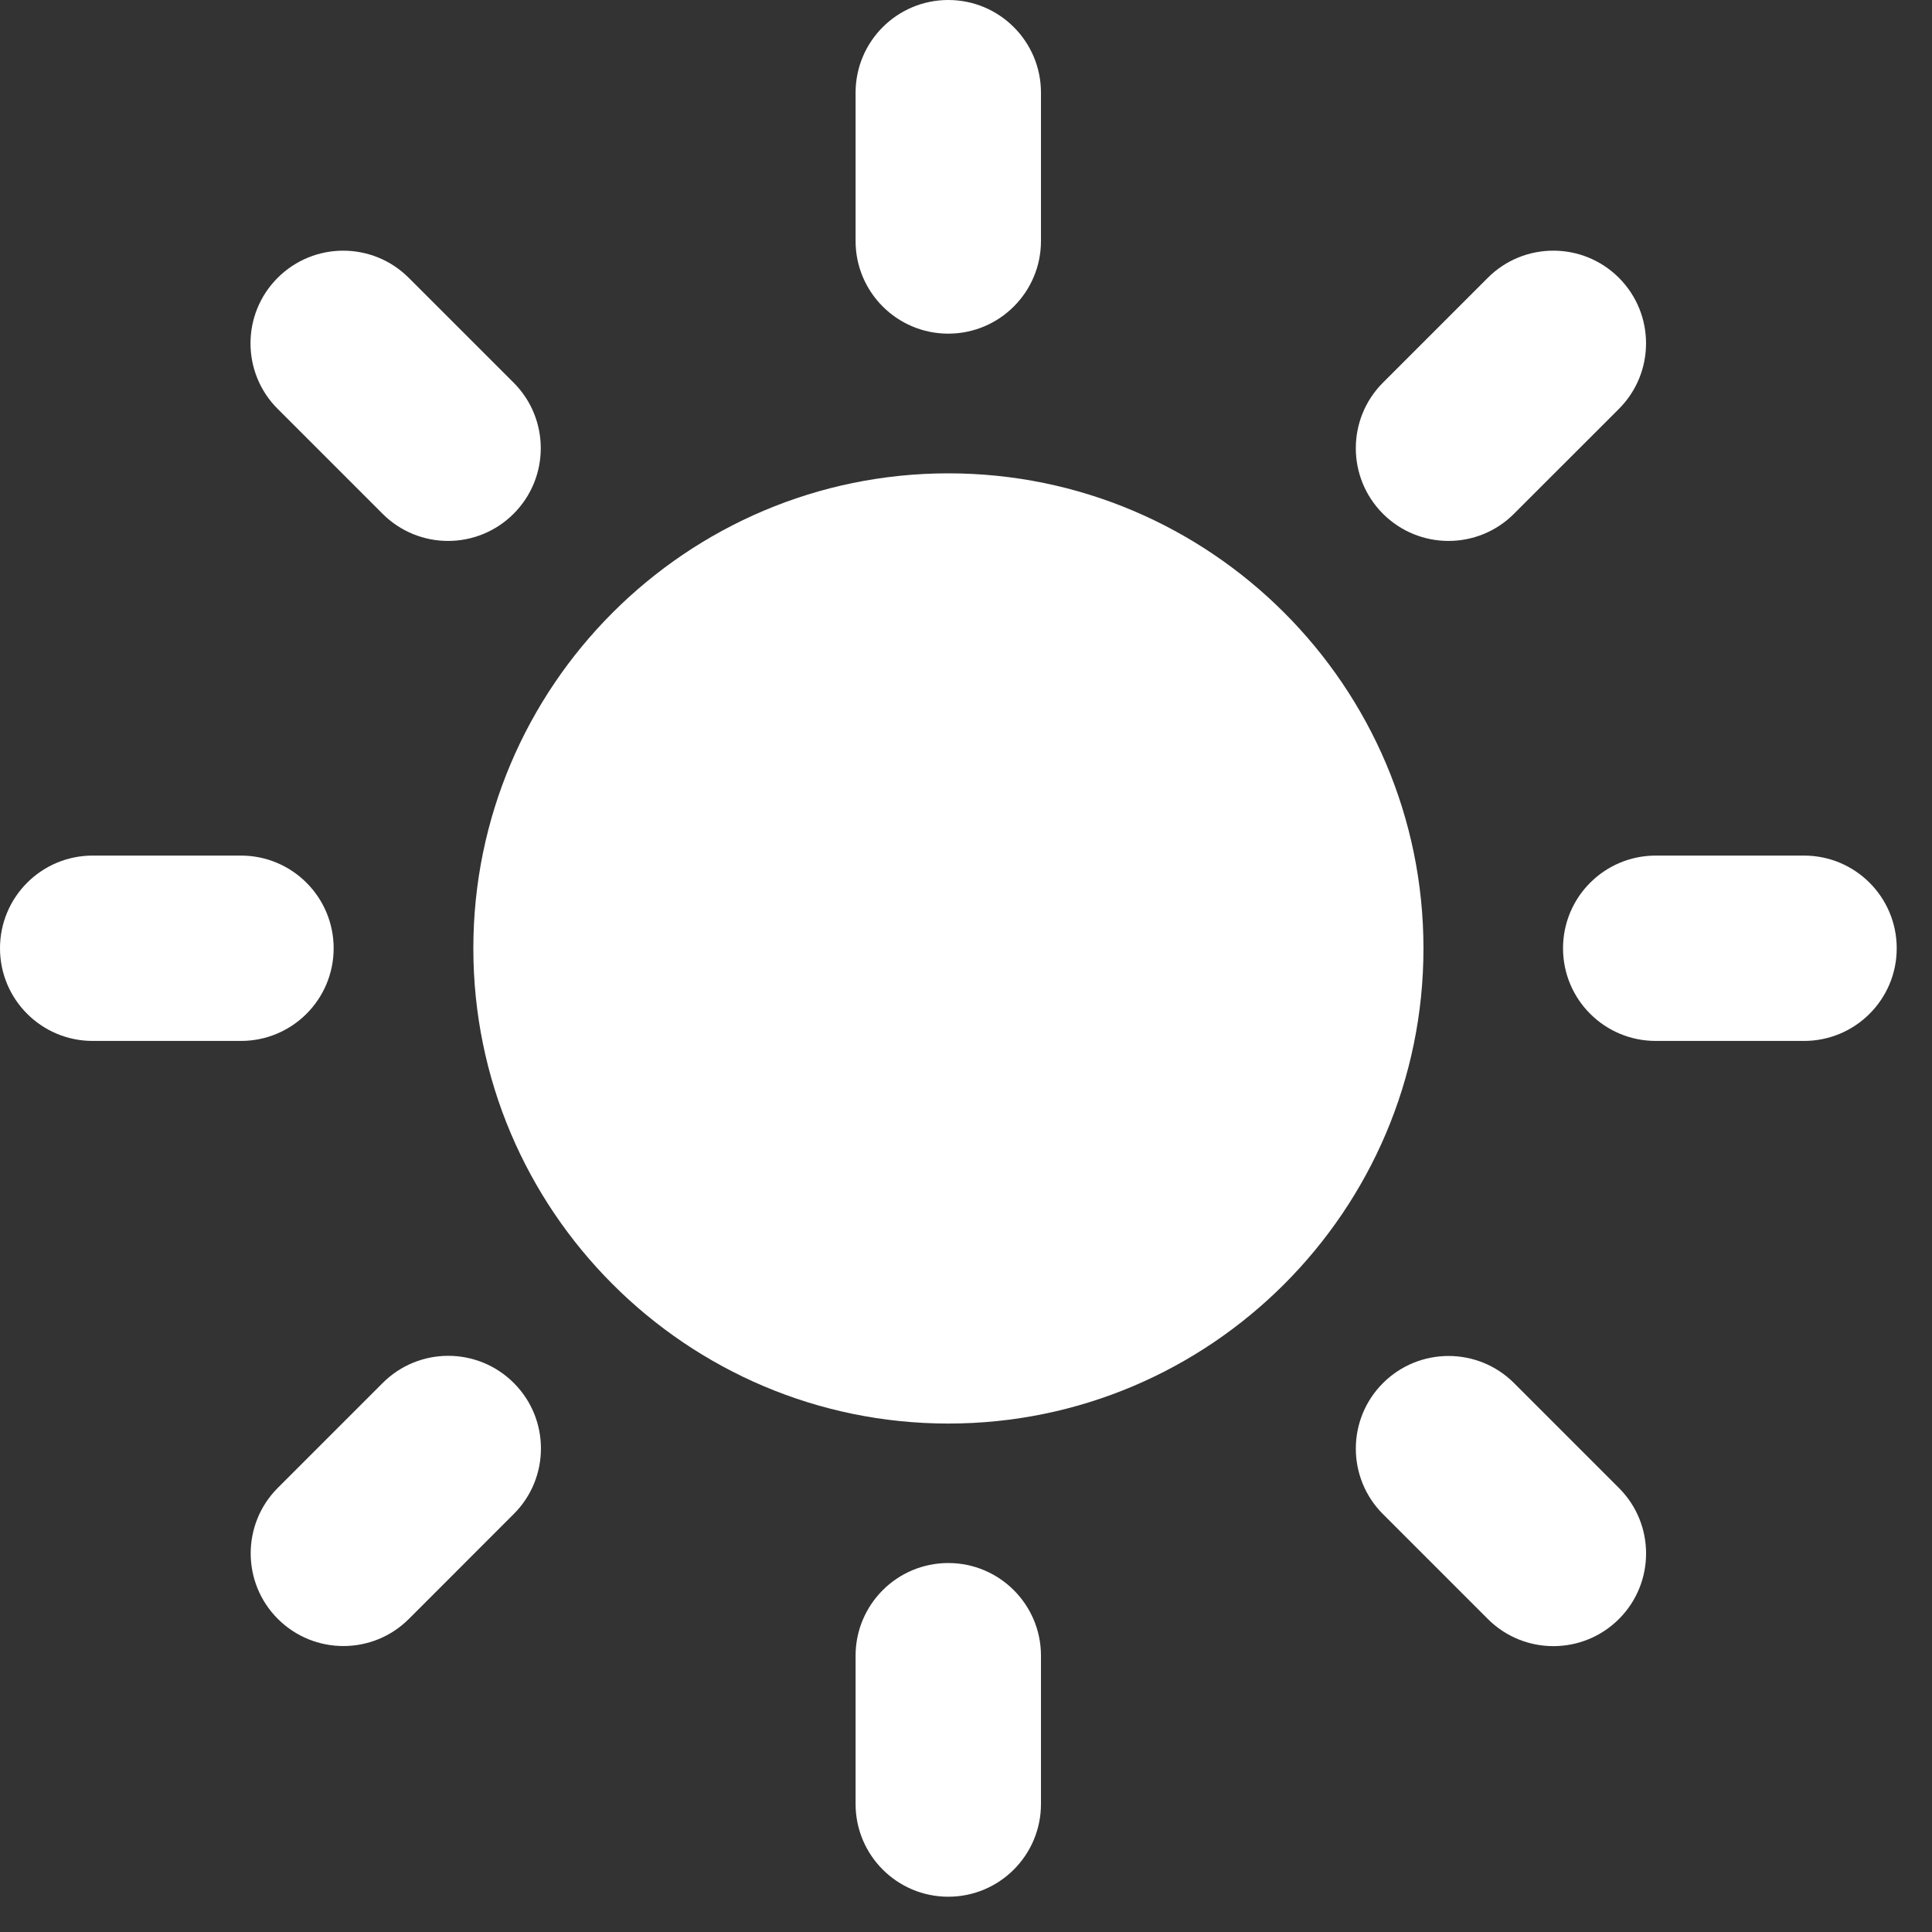 <svg width="46" height="46" viewBox="0 0 46 46" fill="none" xmlns="http://www.w3.org/2000/svg">
<rect x="0" y="0" width="46" height="46" fill="#333333" stroke="none"/>
<g clip-path="url(#clip0_2854_64)">
<path d="M22.581 11.27C16.343 11.27 11.27 16.345 11.27 22.581C11.27 28.819 16.343 33.894 22.581 33.894C28.817 33.894 33.892 28.82 33.892 22.581C33.892 16.343 28.817 11.27 22.581 11.27Z" fill="white"/>
<path d="M22.578 7.944C21.359 7.944 20.371 6.956 20.371 5.738V2.207C20.371 0.988 21.359 0 22.578 0C23.797 0 24.785 0.988 24.785 2.207V5.738C24.785 6.956 23.796 7.944 22.578 7.944Z" fill="white"/>
<path d="M22.578 37.215C21.359 37.215 20.371 38.203 20.371 39.422V42.952C20.371 44.172 21.359 45.16 22.578 45.16C23.797 45.16 24.785 44.172 24.785 42.952V39.422C24.785 38.203 23.796 37.215 22.578 37.215Z" fill="white"/>
<path d="M32.927 12.232C32.066 11.37 32.066 9.973 32.927 9.111L35.424 6.614C36.285 5.753 37.683 5.753 38.545 6.614C39.407 7.476 39.407 8.874 38.545 9.736L36.048 12.232C35.187 13.095 33.79 13.095 32.927 12.232Z" fill="white"/>
<path d="M12.233 32.928C11.371 32.066 9.974 32.066 9.112 32.928L6.615 35.425C5.754 36.285 5.753 37.684 6.615 38.545C7.477 39.407 8.875 39.407 9.736 38.545L12.233 36.047C13.095 35.187 13.095 33.788 12.233 32.928Z" fill="white"/>
<path d="M37.215 22.578C37.215 21.359 38.203 20.371 39.422 20.371H42.953C44.172 20.371 45.16 21.359 45.16 22.578C45.16 23.797 44.172 24.784 42.953 24.784H39.422C38.203 24.784 37.215 23.797 37.215 22.578Z" fill="white"/>
<path d="M7.944 22.578C7.944 21.359 6.956 20.371 5.737 20.371H2.207C0.988 20.371 0 21.359 0 22.578C0 23.797 0.988 24.784 2.207 24.784H5.738C6.956 24.784 7.944 23.797 7.944 22.578Z" fill="white"/>
<path d="M32.928 32.931C33.79 32.07 35.188 32.07 36.049 32.931L38.546 35.428C39.408 36.288 39.408 37.687 38.546 38.548C37.684 39.409 36.287 39.409 35.425 38.548L32.928 36.051C32.066 35.189 32.066 33.792 32.928 32.931Z" fill="white"/>
<path d="M12.229 12.232C13.091 11.37 13.091 9.973 12.229 9.111L9.732 6.615C8.87 5.753 7.473 5.753 6.611 6.615C5.749 7.476 5.749 8.874 6.611 9.735L9.108 12.232C9.97 13.095 11.367 13.095 12.229 12.232Z" fill="white"/>
</g>
<defs>
<clipPath id="clip0_2854_64">
<rect width="45.16" height="45.16" fill="white"/>
</clipPath>
</defs>
</svg>
